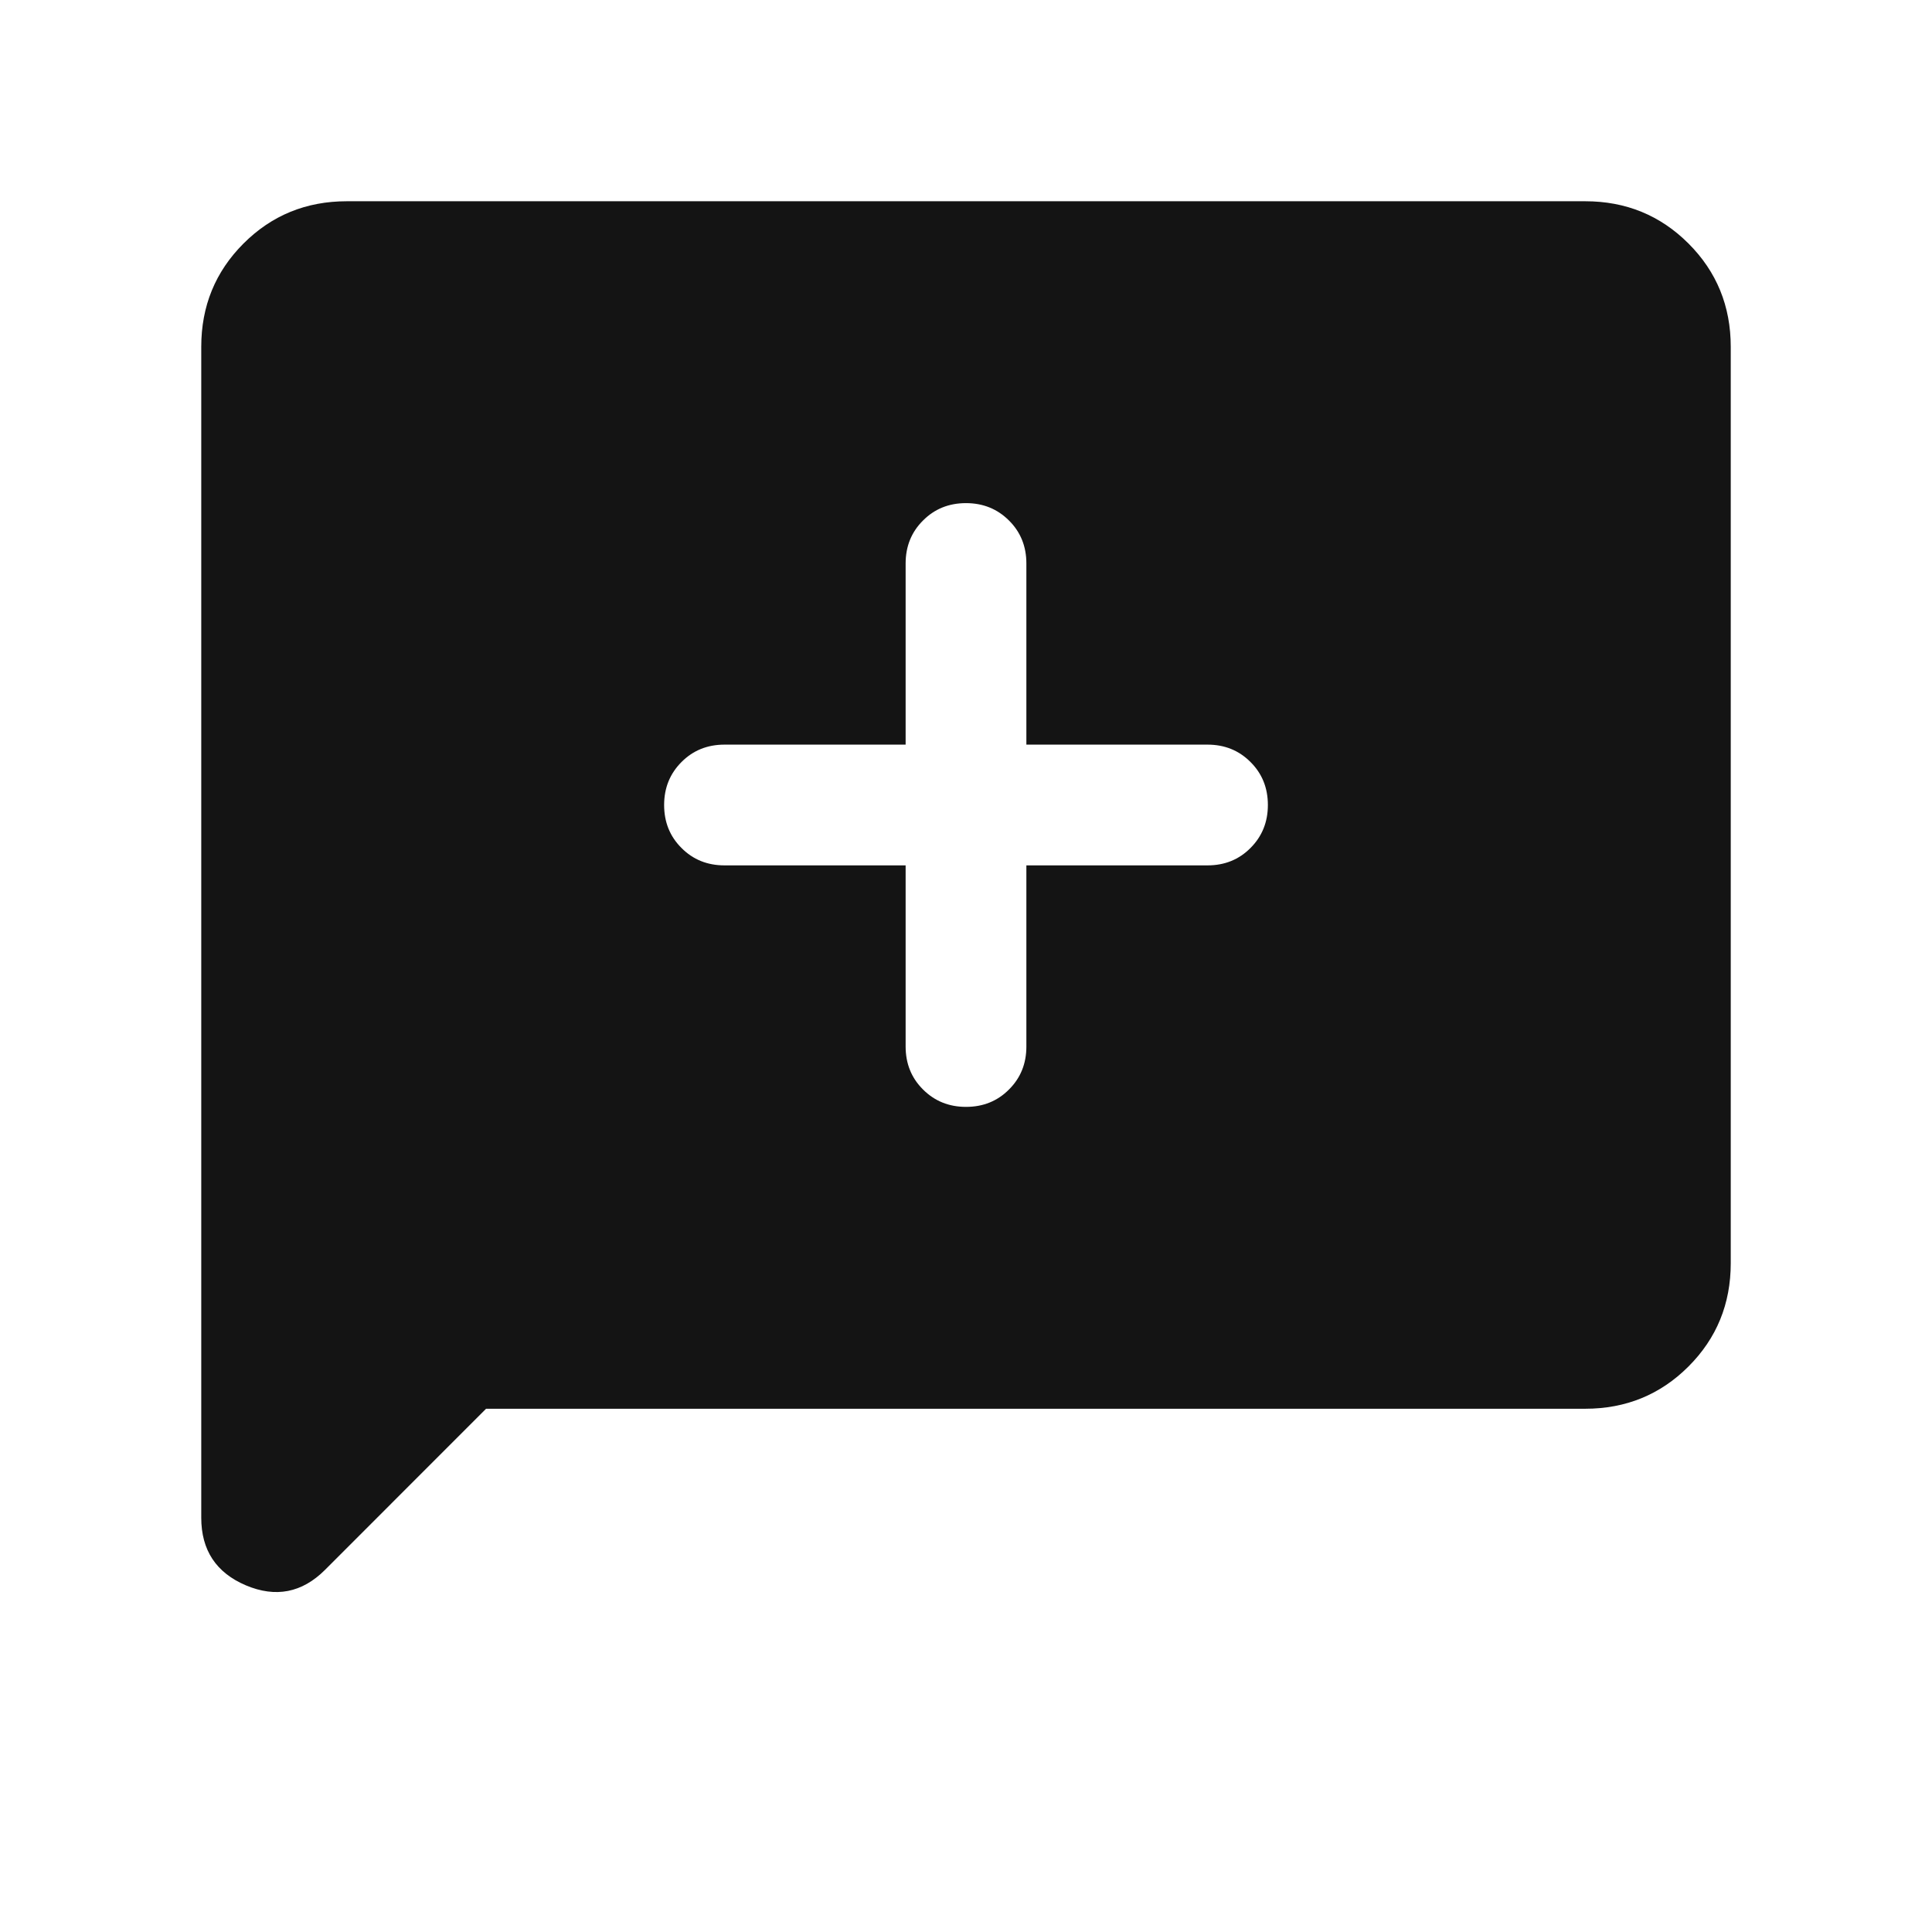 <svg width="24" height="24" viewBox="0 0 24 24" fill="none" xmlns="http://www.w3.org/2000/svg">
<mask id="mask0_740_8345" style="mask-type:alpha" maskUnits="userSpaceOnUse" x="0" y="0" width="24" height="24">
<rect width="24" height="24" fill="#D9D9D9"/>
</mask>
<g mask="url(#mask0_740_8345)">
<path d="M6.038 17.5L4.037 19.502C3.752 19.786 3.425 19.85 3.055 19.694C2.685 19.537 2.5 19.257 2.5 18.854V4.308C2.5 3.803 2.675 3.375 3.025 3.025C3.375 2.675 3.803 2.5 4.308 2.5H19.692C20.197 2.5 20.625 2.675 20.975 3.025C21.325 3.375 21.5 3.803 21.5 4.308V15.692C21.5 16.197 21.325 16.625 20.975 16.975C20.625 17.325 20.197 17.5 19.692 17.5H6.038ZM11.25 10.75V13C11.25 13.213 11.322 13.391 11.466 13.534C11.61 13.678 11.788 13.75 12 13.75C12.213 13.75 12.391 13.678 12.534 13.534C12.678 13.391 12.75 13.213 12.75 13V10.75H15C15.213 10.75 15.391 10.678 15.534 10.534C15.678 10.39 15.75 10.212 15.75 10C15.75 9.787 15.678 9.609 15.534 9.466C15.391 9.322 15.213 9.25 15 9.25H12.75V7C12.75 6.787 12.678 6.609 12.534 6.466C12.39 6.322 12.212 6.25 12 6.25C11.787 6.25 11.609 6.322 11.466 6.466C11.322 6.609 11.25 6.787 11.25 7V9.25H9C8.787 9.25 8.609 9.322 8.466 9.466C8.322 9.61 8.25 9.788 8.25 10C8.25 10.213 8.322 10.391 8.466 10.534C8.609 10.678 8.787 10.75 9 10.75H11.25Z" fill="#141414"/>
</g>
</svg>
